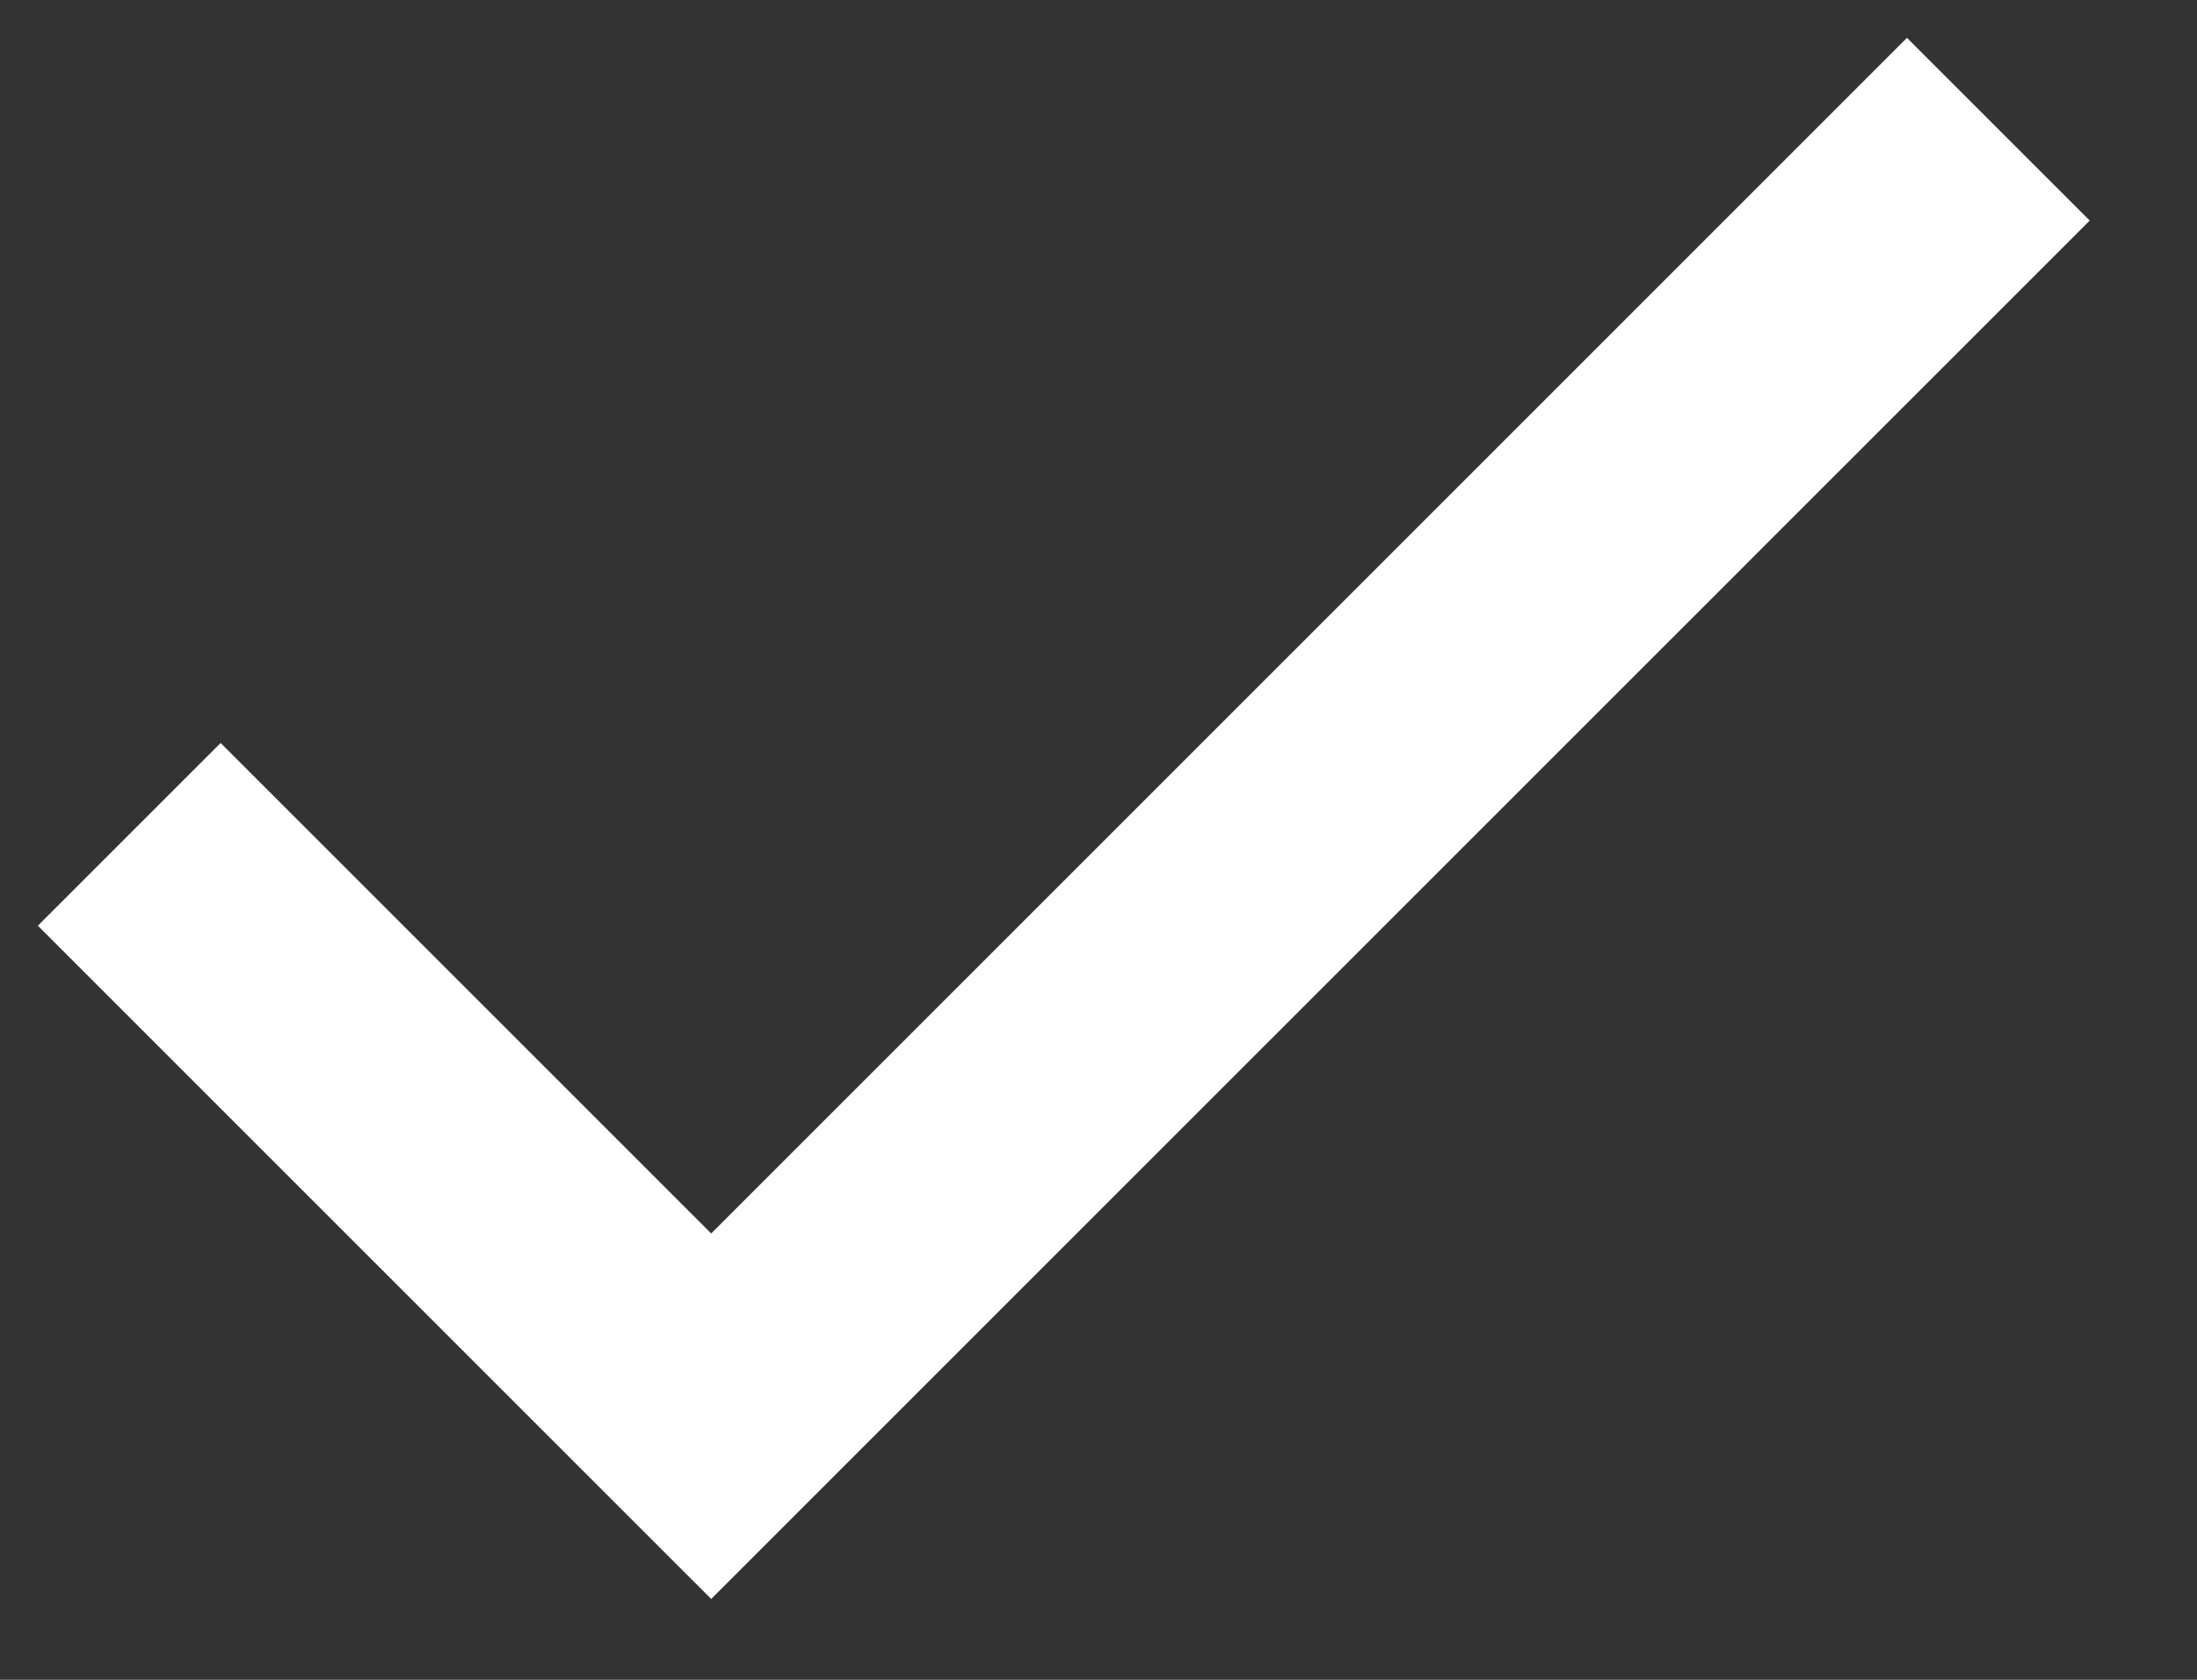 <?xml version="1.0" encoding="UTF-8" standalone="no"?>
<svg width="17px" height="13px" viewBox="0 0 17 13" version="1.1" xmlns="http://www.w3.org/2000/svg" xmlns:xlink="http://www.w3.org/1999/xlink" xmlns:sketch="http://www.bohemiancoding.com/sketch/ns">
    <rect x="0" y="0" width="17" height="13" fill="#333333" stroke="none"/>
    <!-- Generator: Sketch 3.4.2 (15857) - http://www.bohemiancoding.com/sketch -->
    <title> </title>
    <desc>Created with Sketch.</desc>
    <defs></defs>
    <g id="WEBSITE-/-GRID" stroke="none" stroke-width="1" fill="none" fill-rule="evenodd" sketch:type="MSPage">
        <g id="-" sketch:type="MSLayerGroup" transform="translate(1, 1)" stroke="#FFFFFF" stroke-width="2">
            <path d="M0,5.457 L4.503,9.96 L14.463,0" id="Path-382" sketch:type="MSShapeGroup"></path>
        </g>
    </g>
</svg>